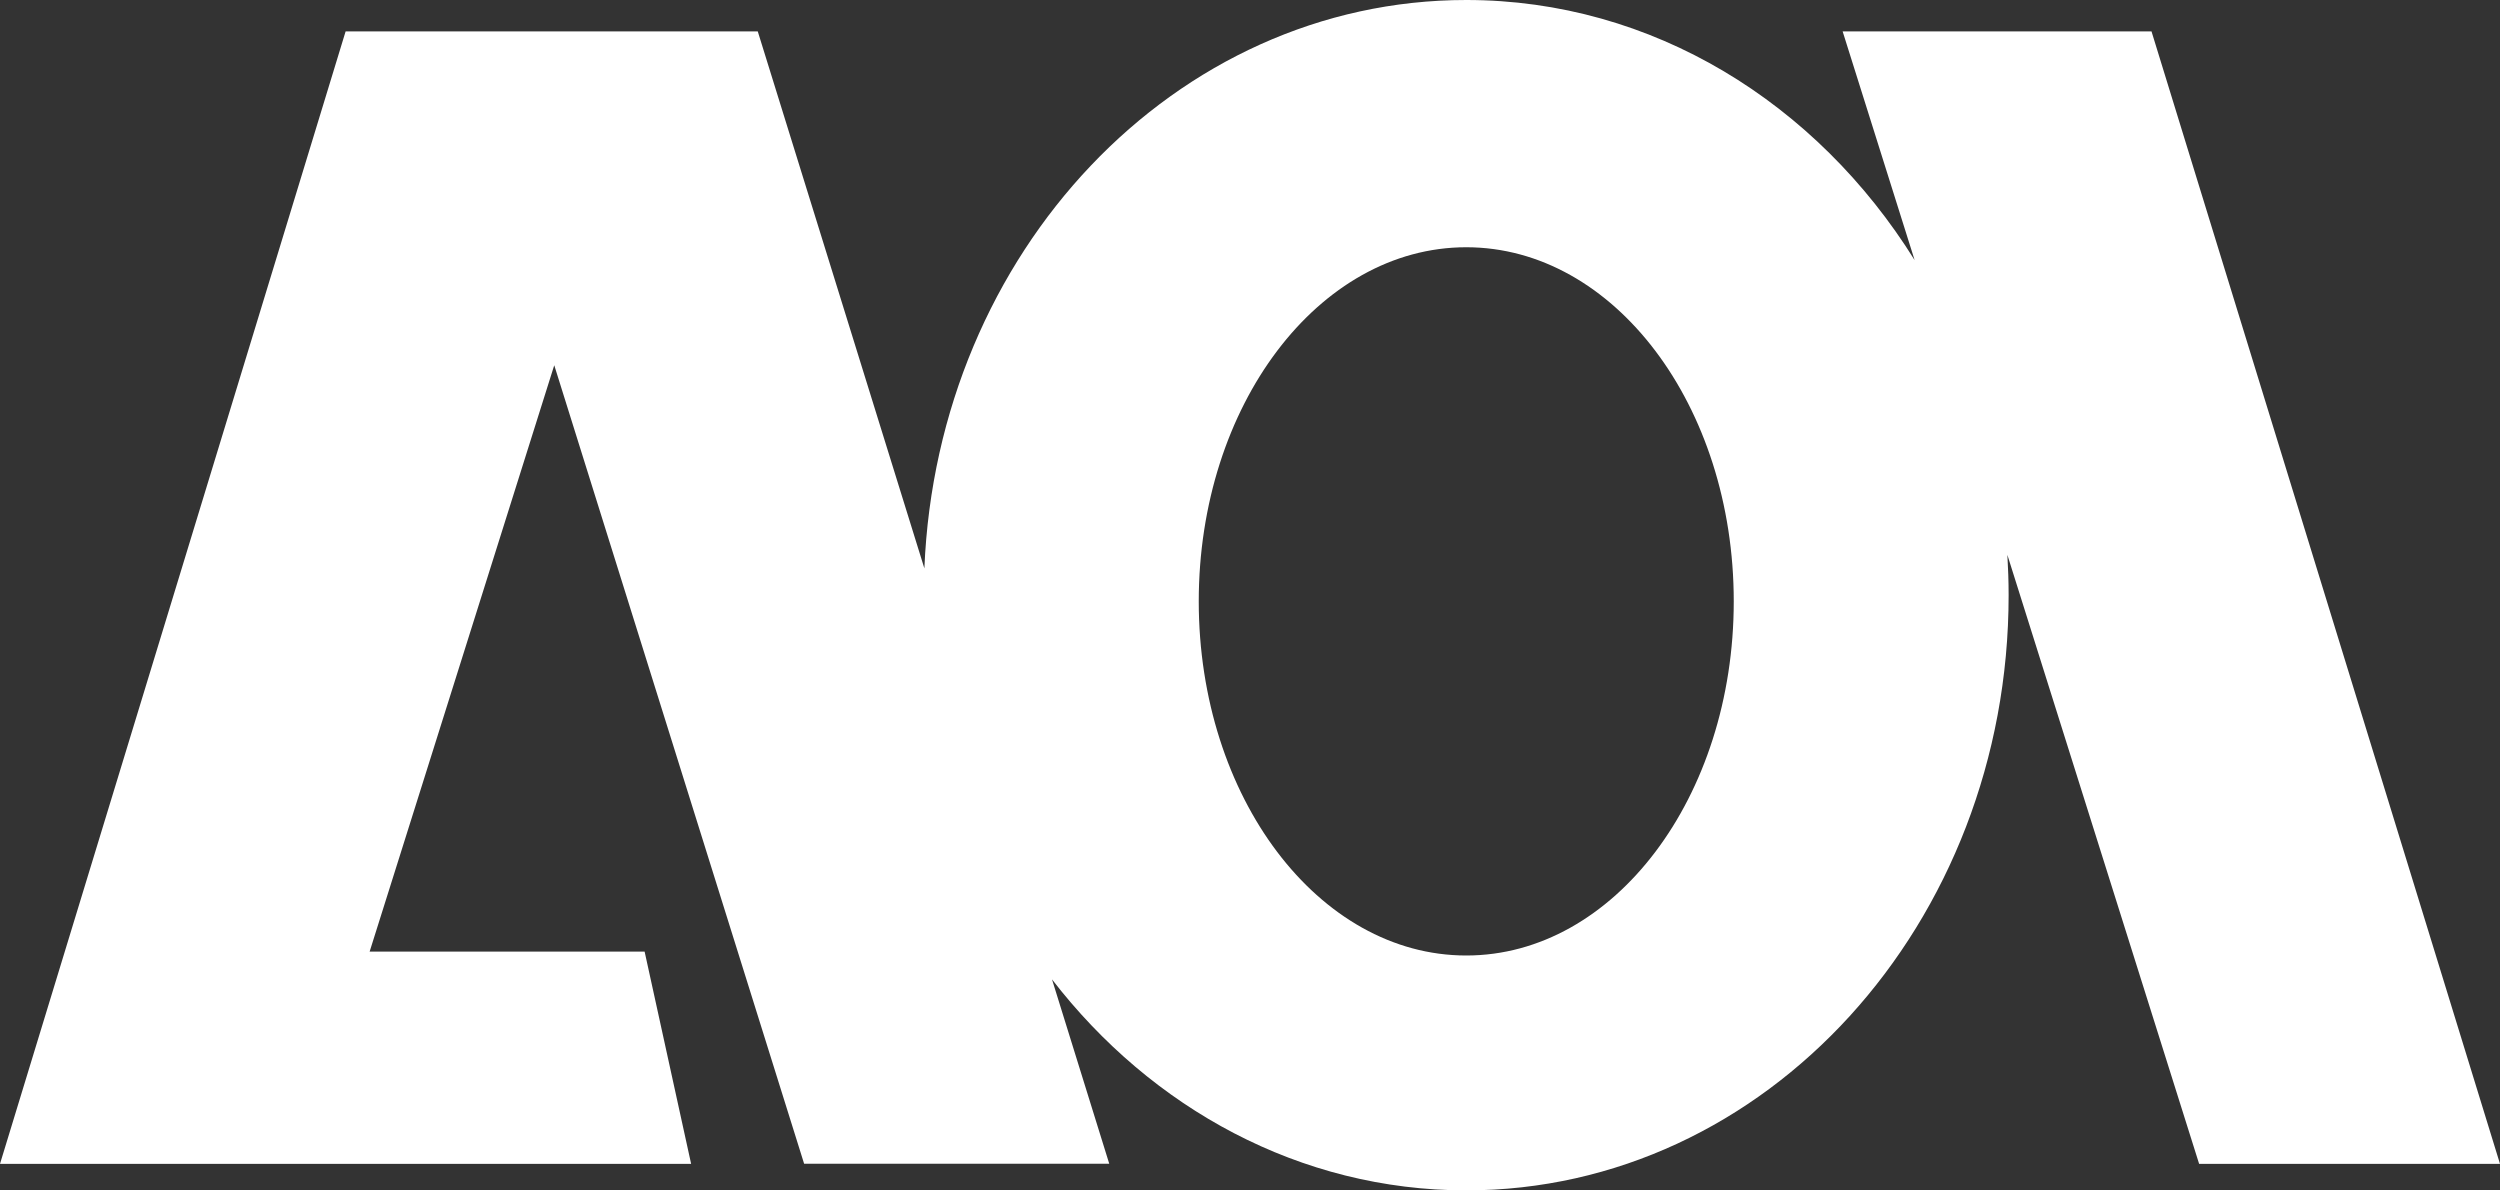 <?xml version="1.0" encoding="UTF-8"?>
<svg id="_レイヤー_2" data-name="レイヤー 2" xmlns="http://www.w3.org/2000/svg" viewBox="0 0 200 95.24">
  <rect x="0" y="0" width="200" height="95.24" fill="#333333" stroke="none"/>
  <defs>
    <style>
      .cls-1 {
        fill: #fff;
        stroke-width: 0px;
      }
    </style>
  </defs>
  <g id="_レイヤー_1-2" data-name="レイヤー 1">
    <path class="cls-1" d="M200,93.11L172.12,2.51h-24.71l5.76,18.3C145.35,8.25,132.21,0,117.3,0c-23.31,0-42.32,20.17-43.35,45.47L60.62,2.51H27.65L0,93.11h55.29l-3.72-16.98h-22l14.77-46.91,19.99,63.88h24.41l-4.58-14.75c7.96,10.32,19.85,16.88,33.14,16.88,23.97,0,43.39-21.32,43.39-47.62,0-1.08-.04-2.16-.1-3.22l15.34,48.72h24.07ZM117.3,76.44c-11.82,0-21.4-12.68-21.4-28.33s9.58-28.33,21.4-28.33,21.4,12.68,21.4,28.33-9.58,28.33-21.4,28.33Z"/>
  </g>
</svg>
